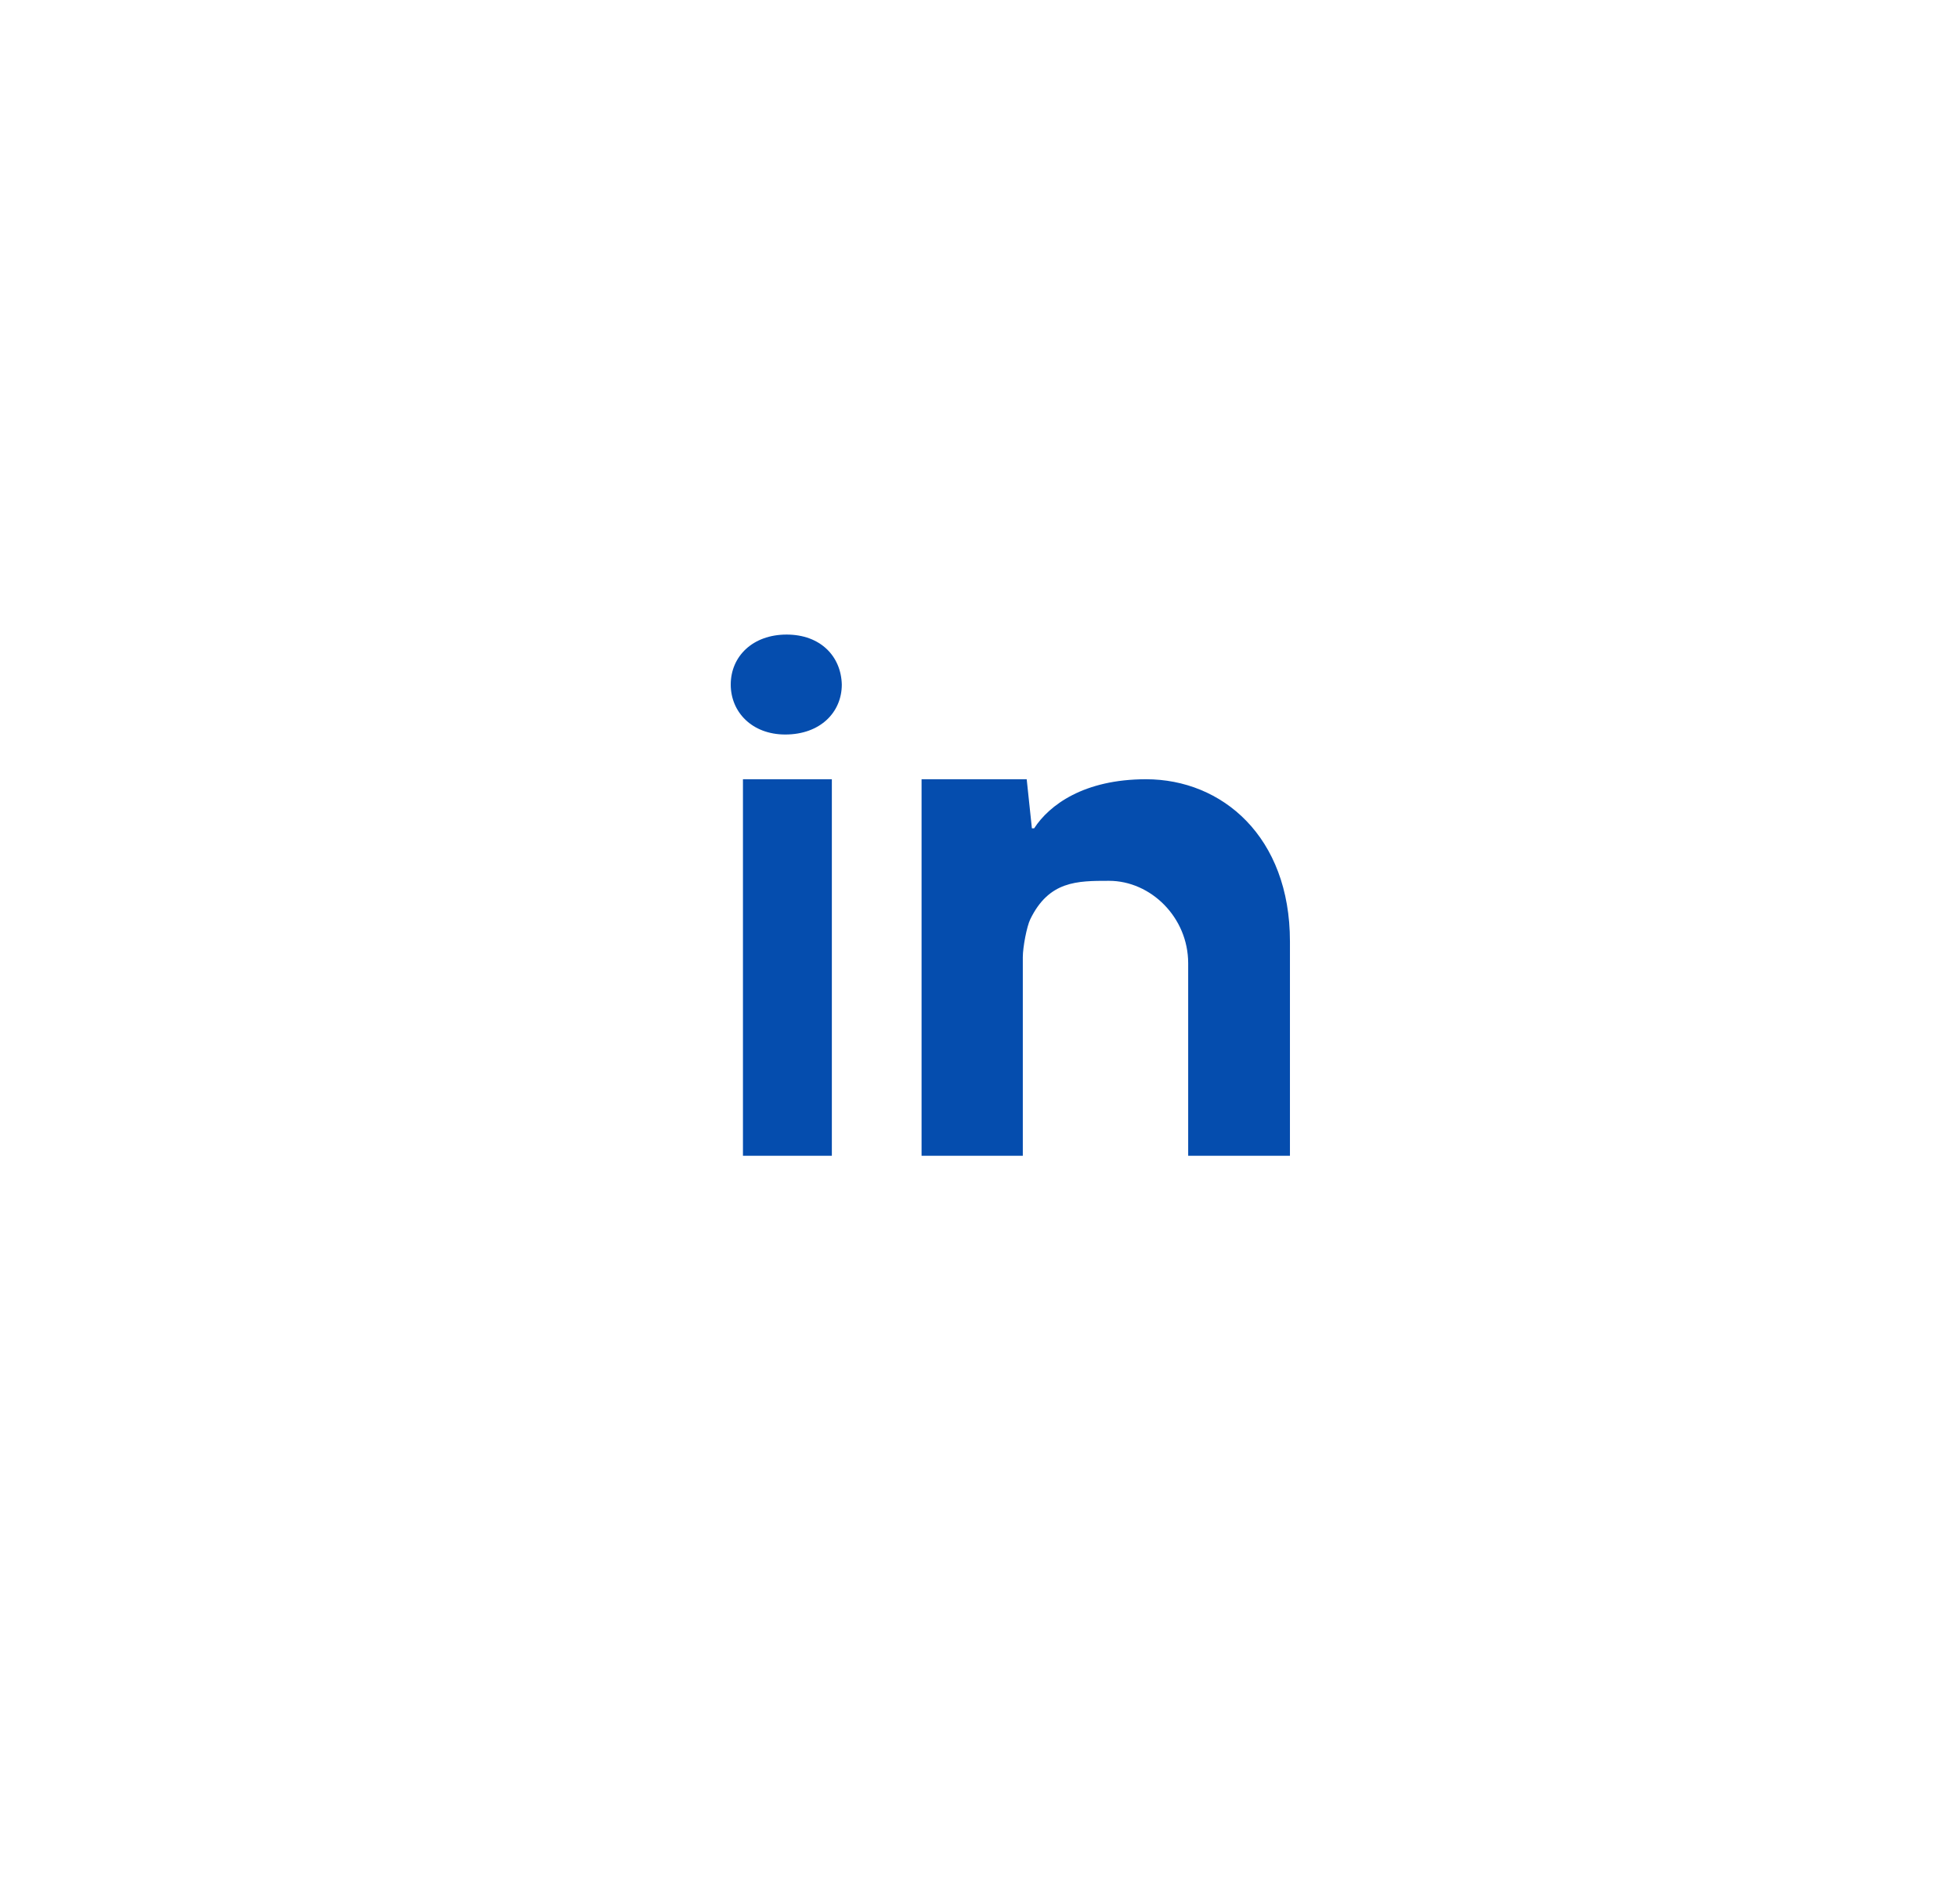 <svg width="72" height="70" viewBox="0 0 72 70" fill="none" xmlns="http://www.w3.org/2000/svg">
<g filter="url(#filter0_d_257_1124)">
<path d="M36.296 60C50.492 60 62 48.807 62 35C62 21.193 50.492 10 36.296 10C22.1 10 10.592 21.193 10.592 35C10.592 48.807 22.1 60 36.296 60Z" fill="white"/>
</g>
<path fill-rule="evenodd" clip-rule="evenodd" d="M43.692 35.421C43.692 33.731 42.315 32.389 40.781 32.389C39.609 32.389 38.573 32.389 37.885 33.803C37.758 34.064 37.611 34.824 37.611 35.2V42.5H33.888V33.228V28.654H37.754L37.945 30.458H38.028C38.586 29.601 39.855 28.654 42.144 28.654C44.934 28.654 47.434 30.76 47.434 34.619V42.5H43.692V35.421ZM28.875 27.009C27.657 27.009 26.871 26.187 26.871 25.172C26.871 24.132 27.683 23.334 28.925 23.334C30.168 23.334 30.929 24.131 30.955 25.172C30.955 26.187 30.168 27.009 28.875 27.009ZM27.32 42.5V28.654H30.589V42.5H27.32Z" fill="#054DAE"/>
<defs>
<filter id="filter0_d_257_1124" x="0.592" y="0" width="71.408" height="70" filterUnits="userSpaceOnUse" color-interpolation-filters="sRGB">
<feFlood flood-opacity="0" result="BackgroundImageFix"/>
<feColorMatrix in="SourceAlpha" type="matrix" values="0 0 0 0 0 0 0 0 0 0 0 0 0 0 0 0 0 0 127 0" result="hardAlpha"/>
<feOffset/>
<feGaussianBlur stdDeviation="5"/>
<feComposite in2="hardAlpha" operator="out"/>
<feColorMatrix type="matrix" values="0 0 0 0 0 0 0 0 0 0 0 0 0 0 0 0 0 0 0.1 0"/>
<feBlend mode="normal" in2="BackgroundImageFix" result="effect1_dropShadow_257_1124"/>
<feBlend mode="normal" in="SourceGraphic" in2="effect1_dropShadow_257_1124" result="shape"/>
</filter>
</defs>
</svg>
